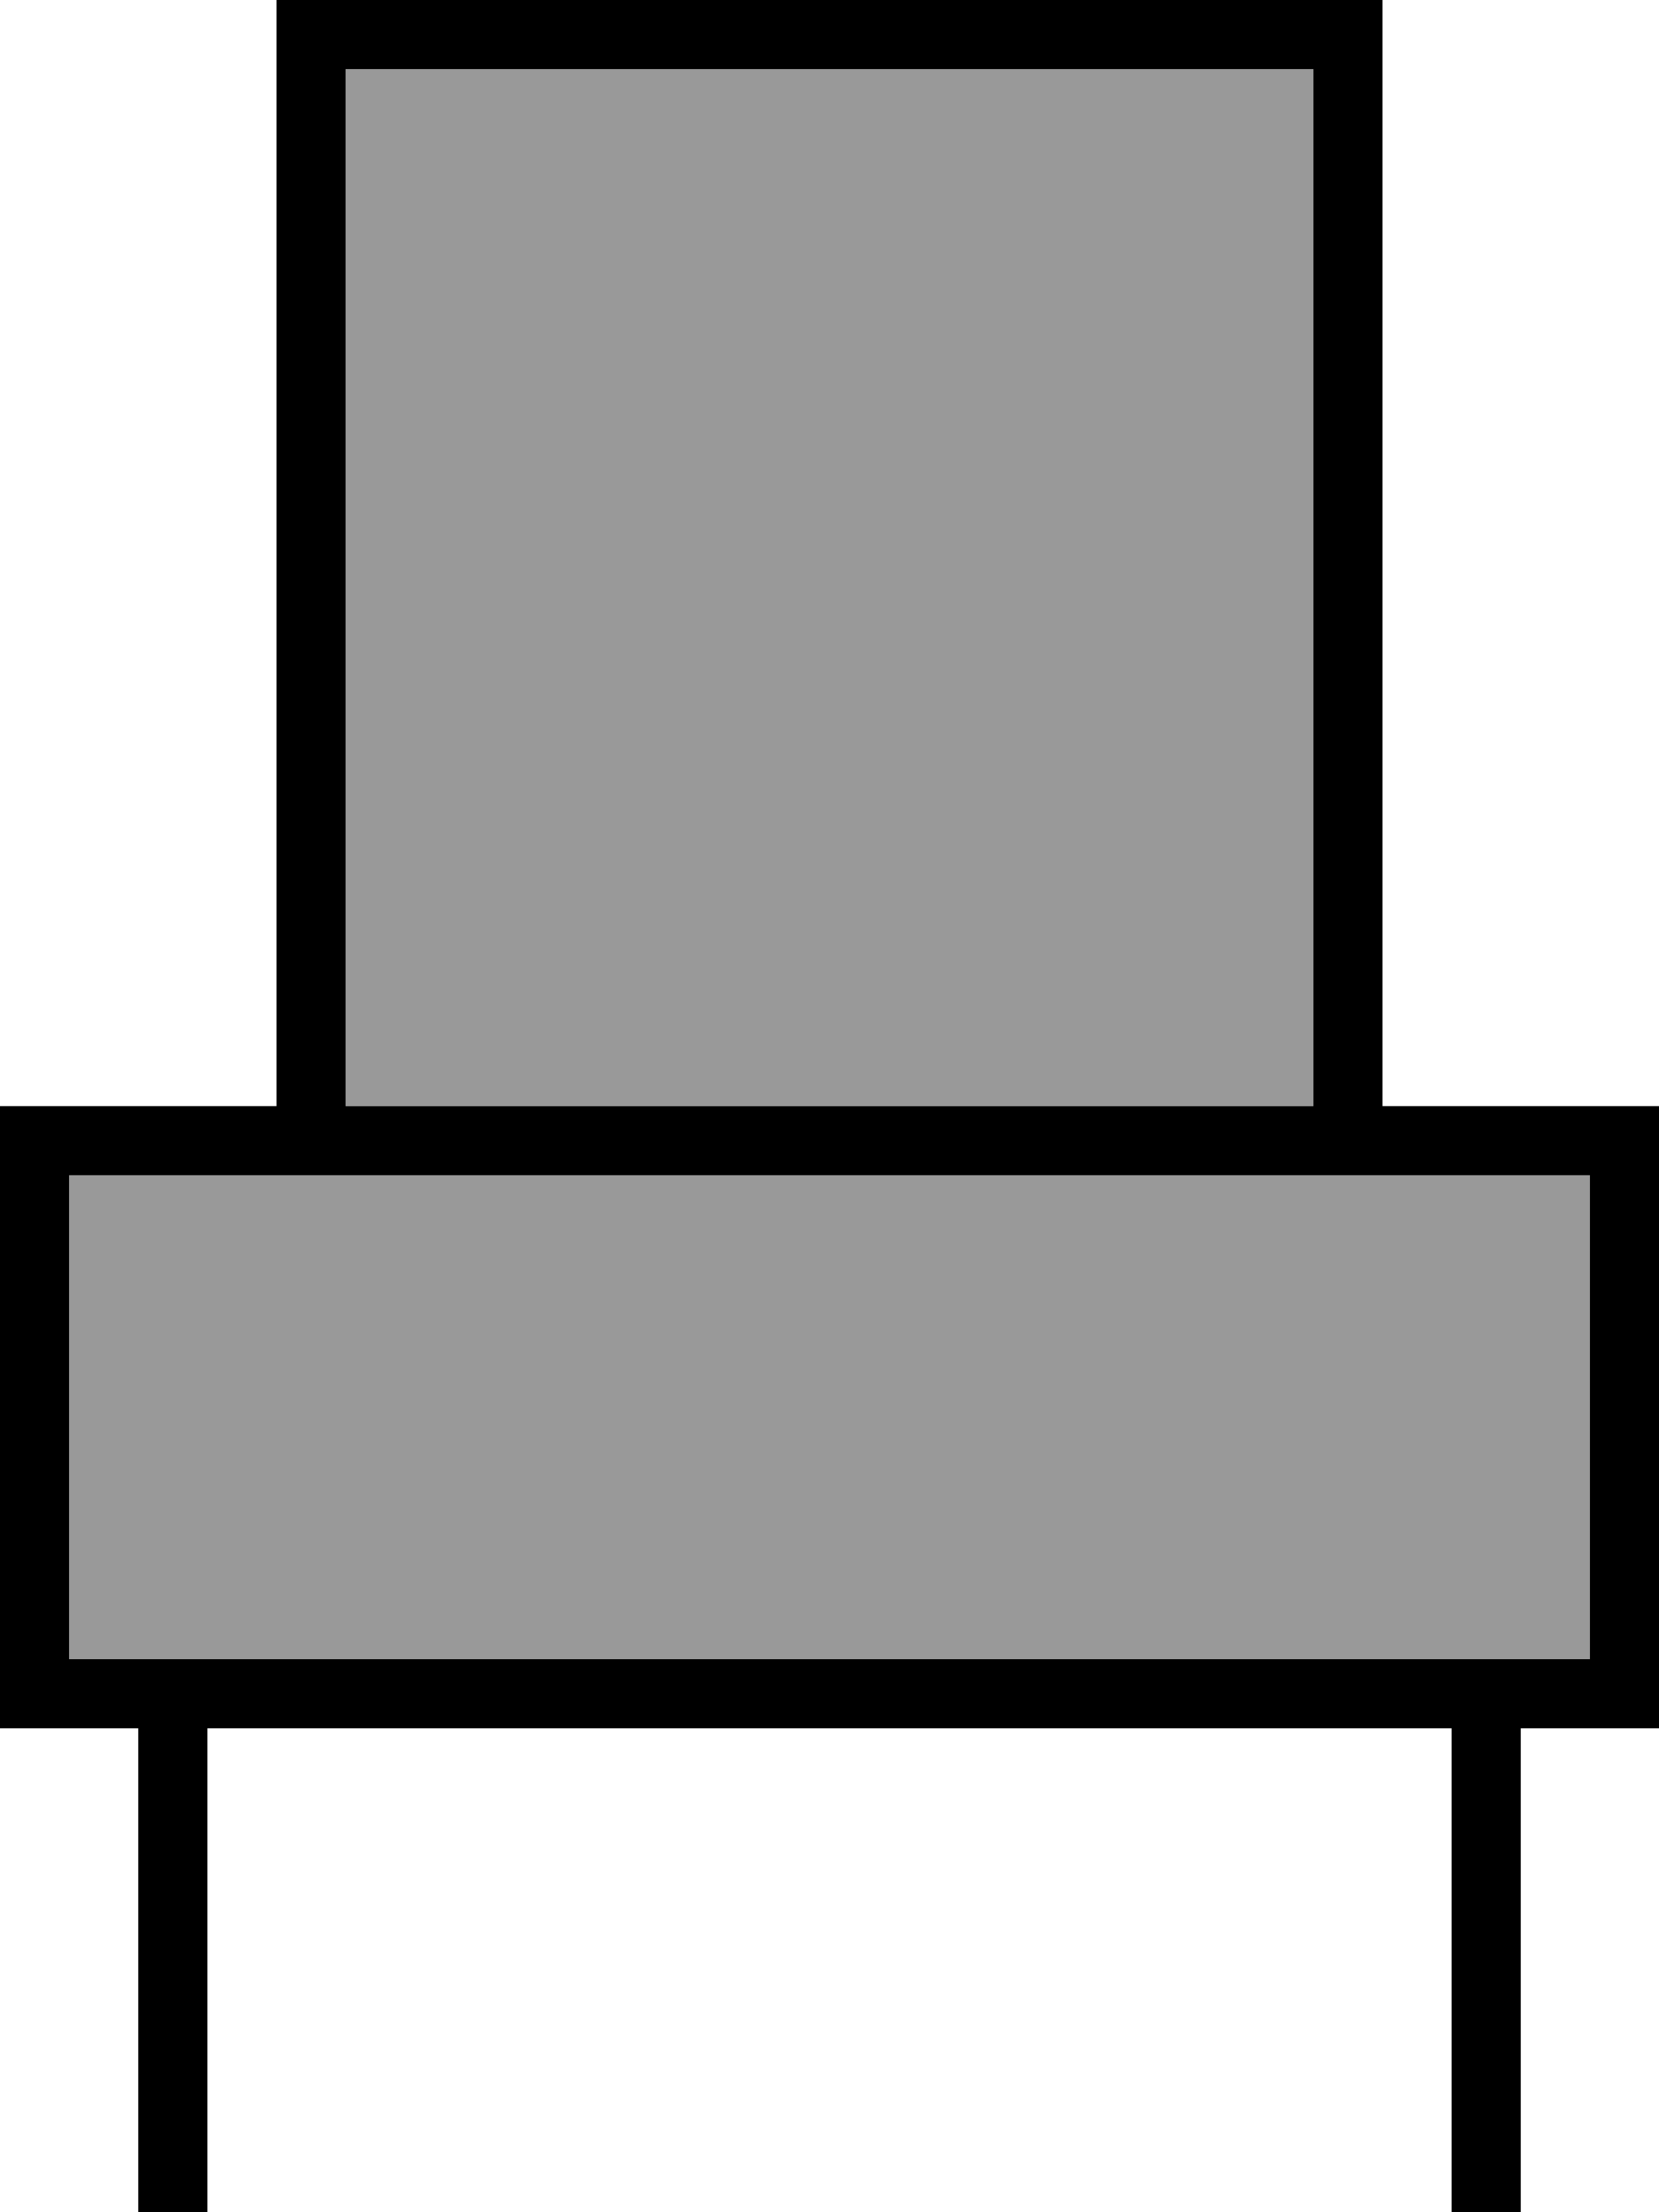 <svg xmlns="http://www.w3.org/2000/svg" viewBox="0 0 384 512"><!--! Font Awesome Pro 7.0.0 by @fontawesome - https://fontawesome.com License - https://fontawesome.com/license (Commercial License) Copyright 2025 Fonticons, Inc. --><path style="fill:currentColor;opacity:.4" d="M16 272l352 0 0 112-352 0 0-112zM80 16l224 0 0 240-224 0 0-240z"/><path style="fill:currentColor;opacity:1" d="M80 16l0 240 224 0 0-240-224 0zM64 256l0-256 256 0 0 256 64 0 0 144-32 0 0 112-16 0 0-112-288 0 0 112-16 0 0-112-32 0 0-144 64 0zm256 16l-304 0 0 112 352 0 0-112-48 0z"/></svg>